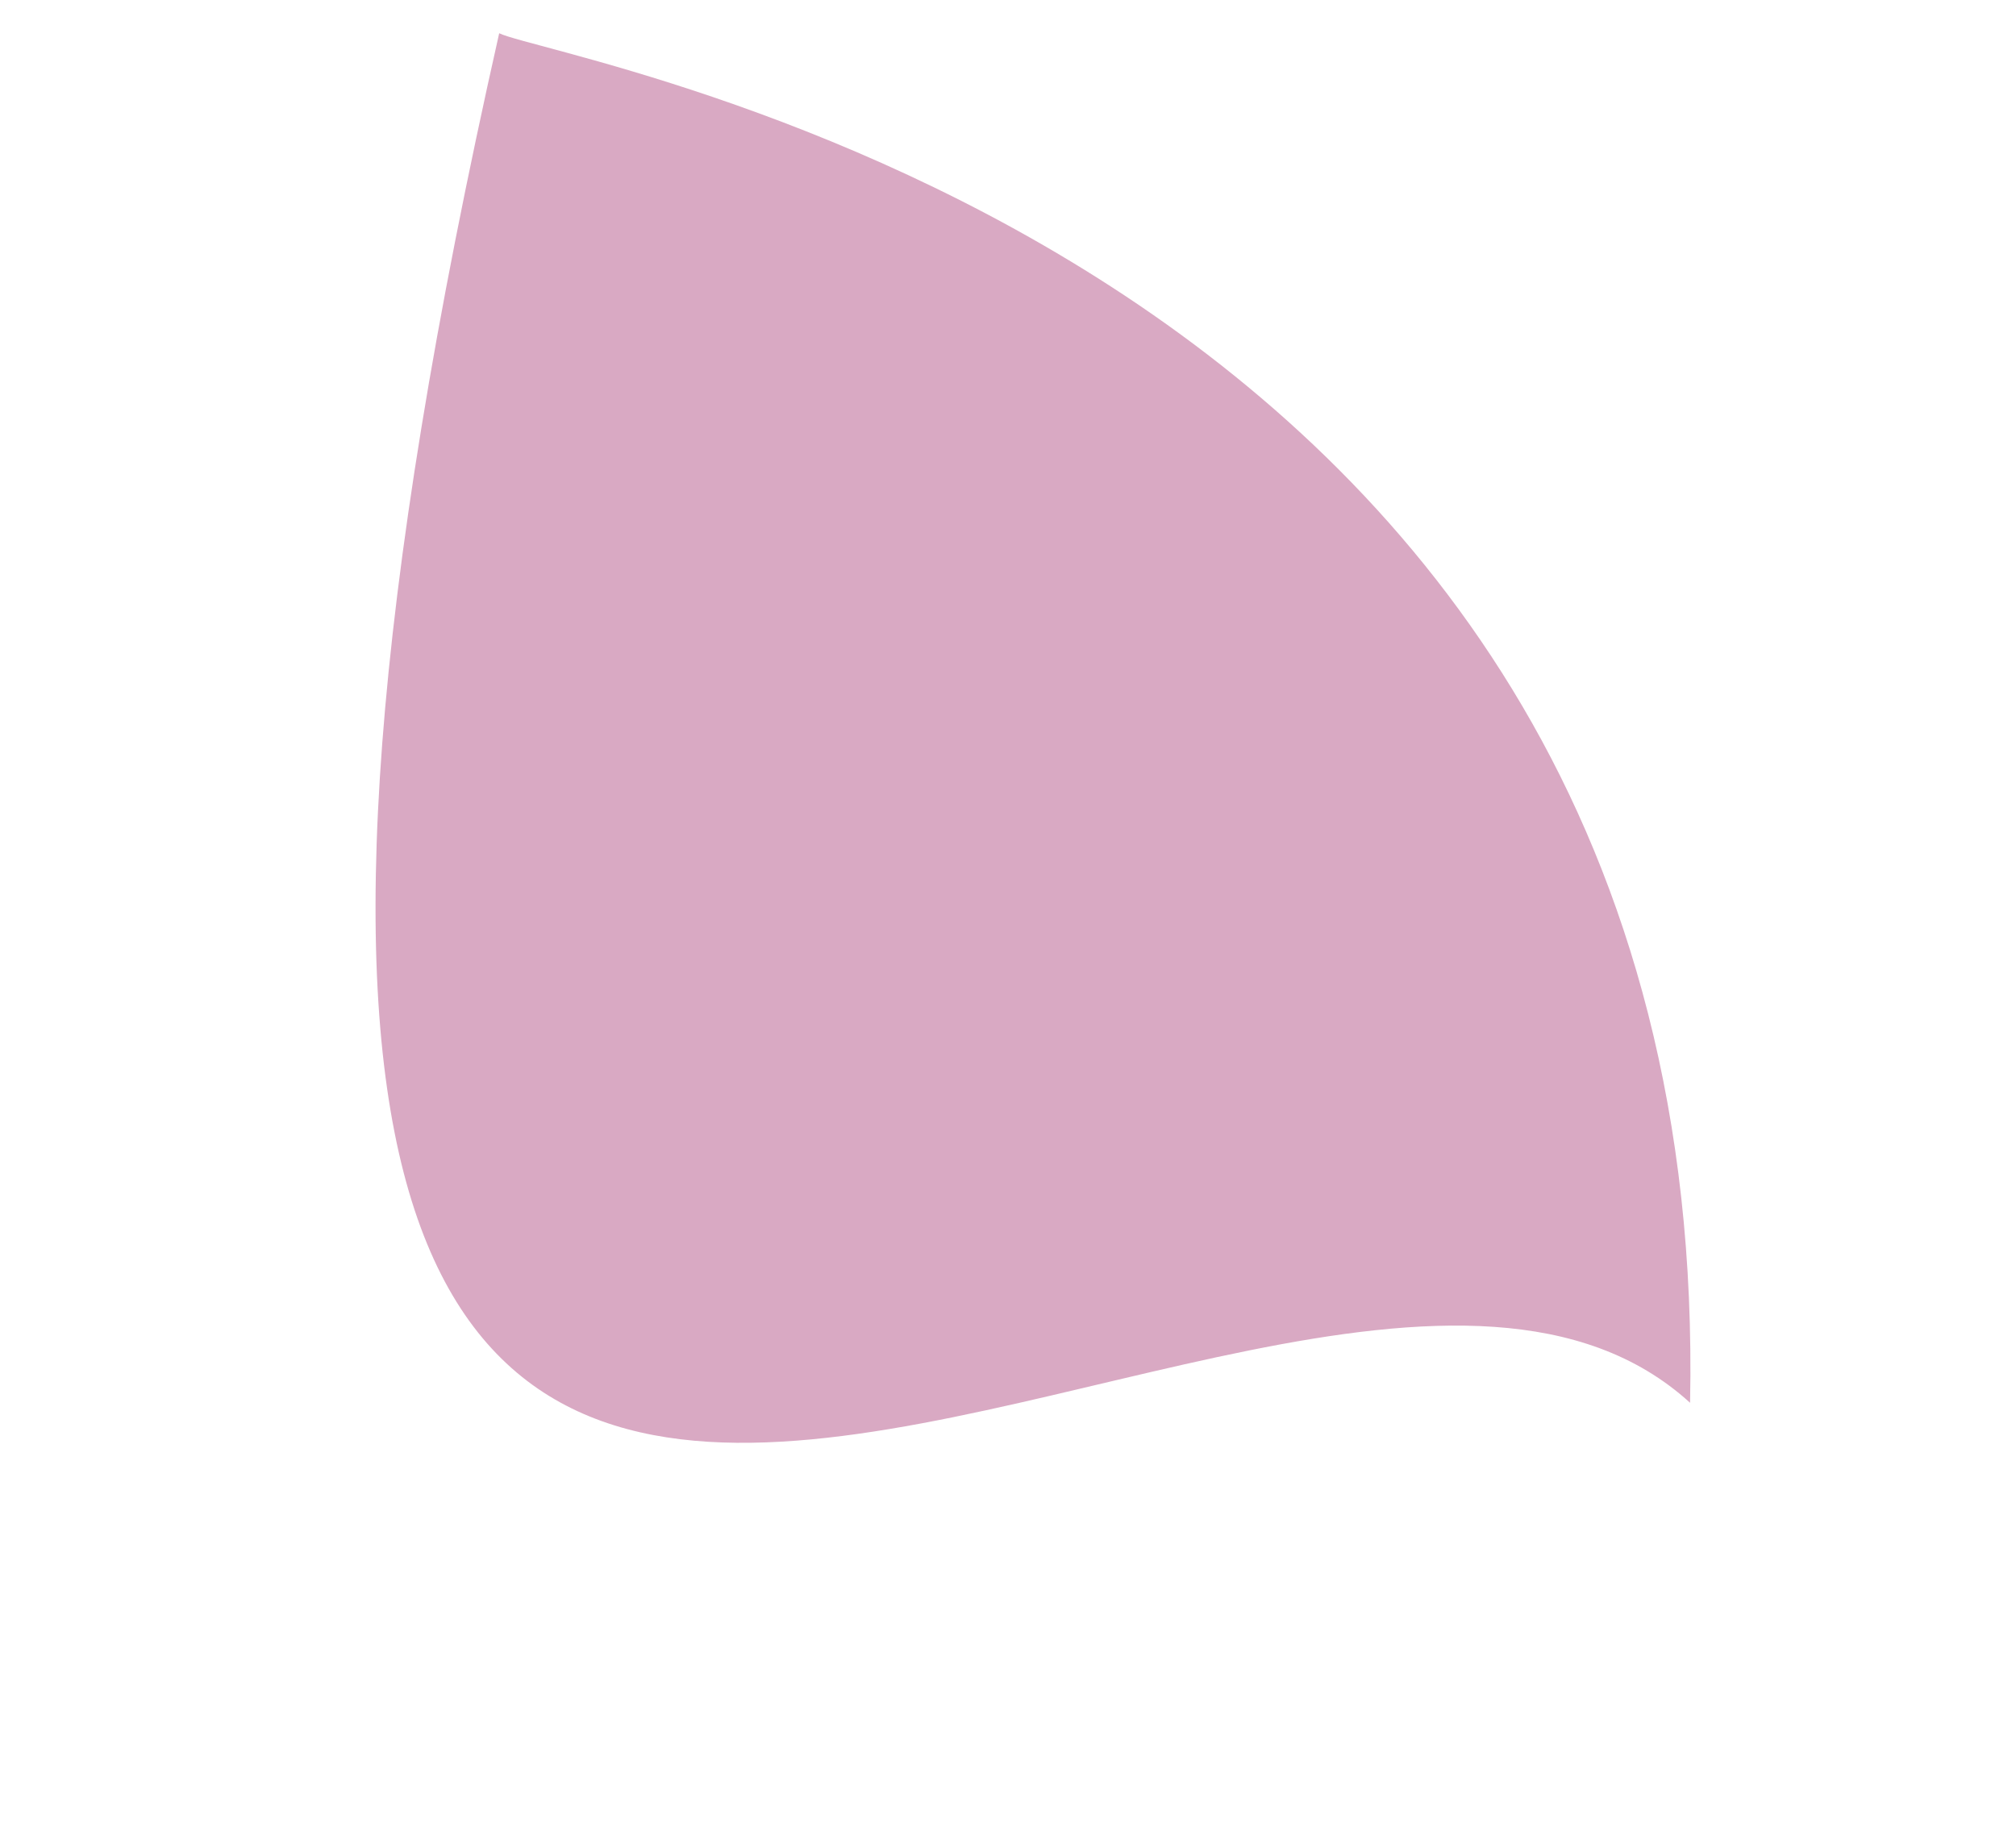<svg xmlns="http://www.w3.org/2000/svg" width="680.738" height="615.584" viewBox="0 0 680.738 615.584"><defs><style>.a{fill:#d9a9c3;}</style></defs><path class="a" d="M414.153,0C-374.5,157.541,217.06,368.922,155.346,555.205,514.405,404.06,413.3,22.3,414.153,0Z" transform="matrix(0.407, -0.914, 0.914, 0.407, 0, 389.762)"/></svg>